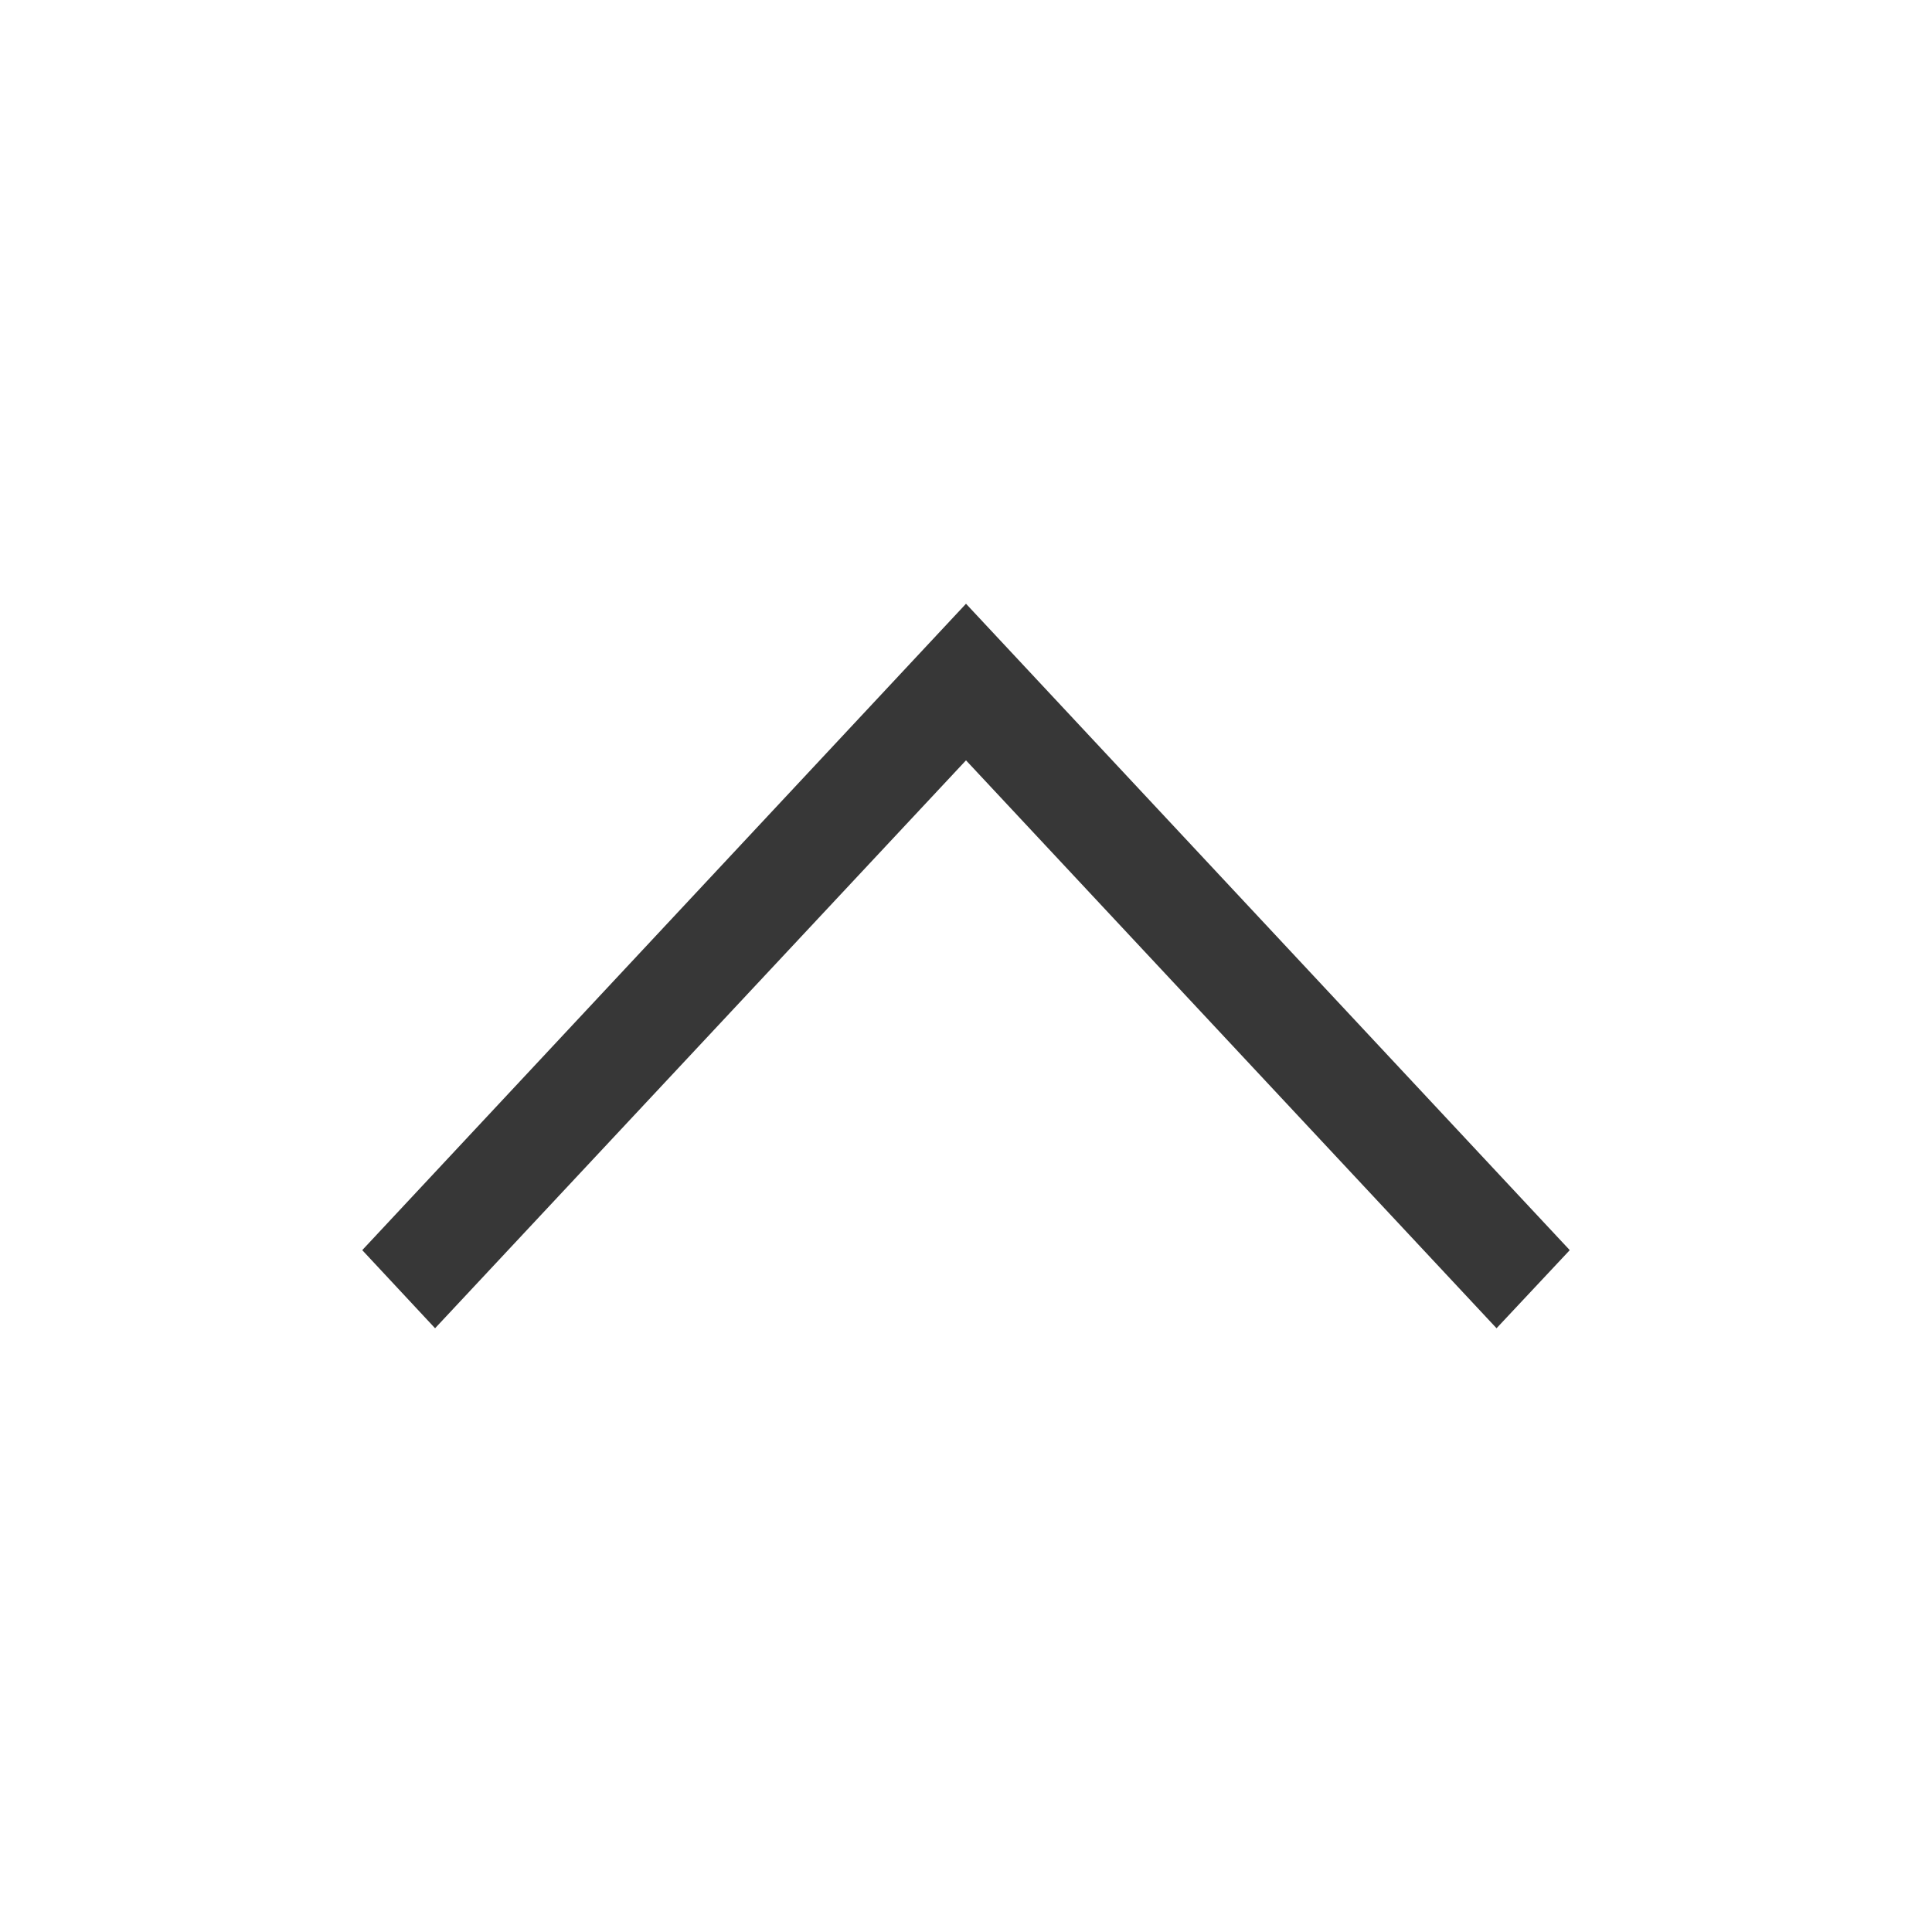 <svg height="512px" id="Layer_1" style="enable-background:new 0 0 512 512;" version="1.1" viewBox="0 0 512 512" width="512px" xml:space="preserve" xmlns="http://www.w3.org/2000/svg" xmlns:xlink="http://www.w3.org/1999/xlink"><polygon points="396.6,352 416,331.3 256,160 96,331.3 115.3,352 256,201.5 " fill="#373737" opacity="1" original-fill="#0490ff"></polygon></svg>